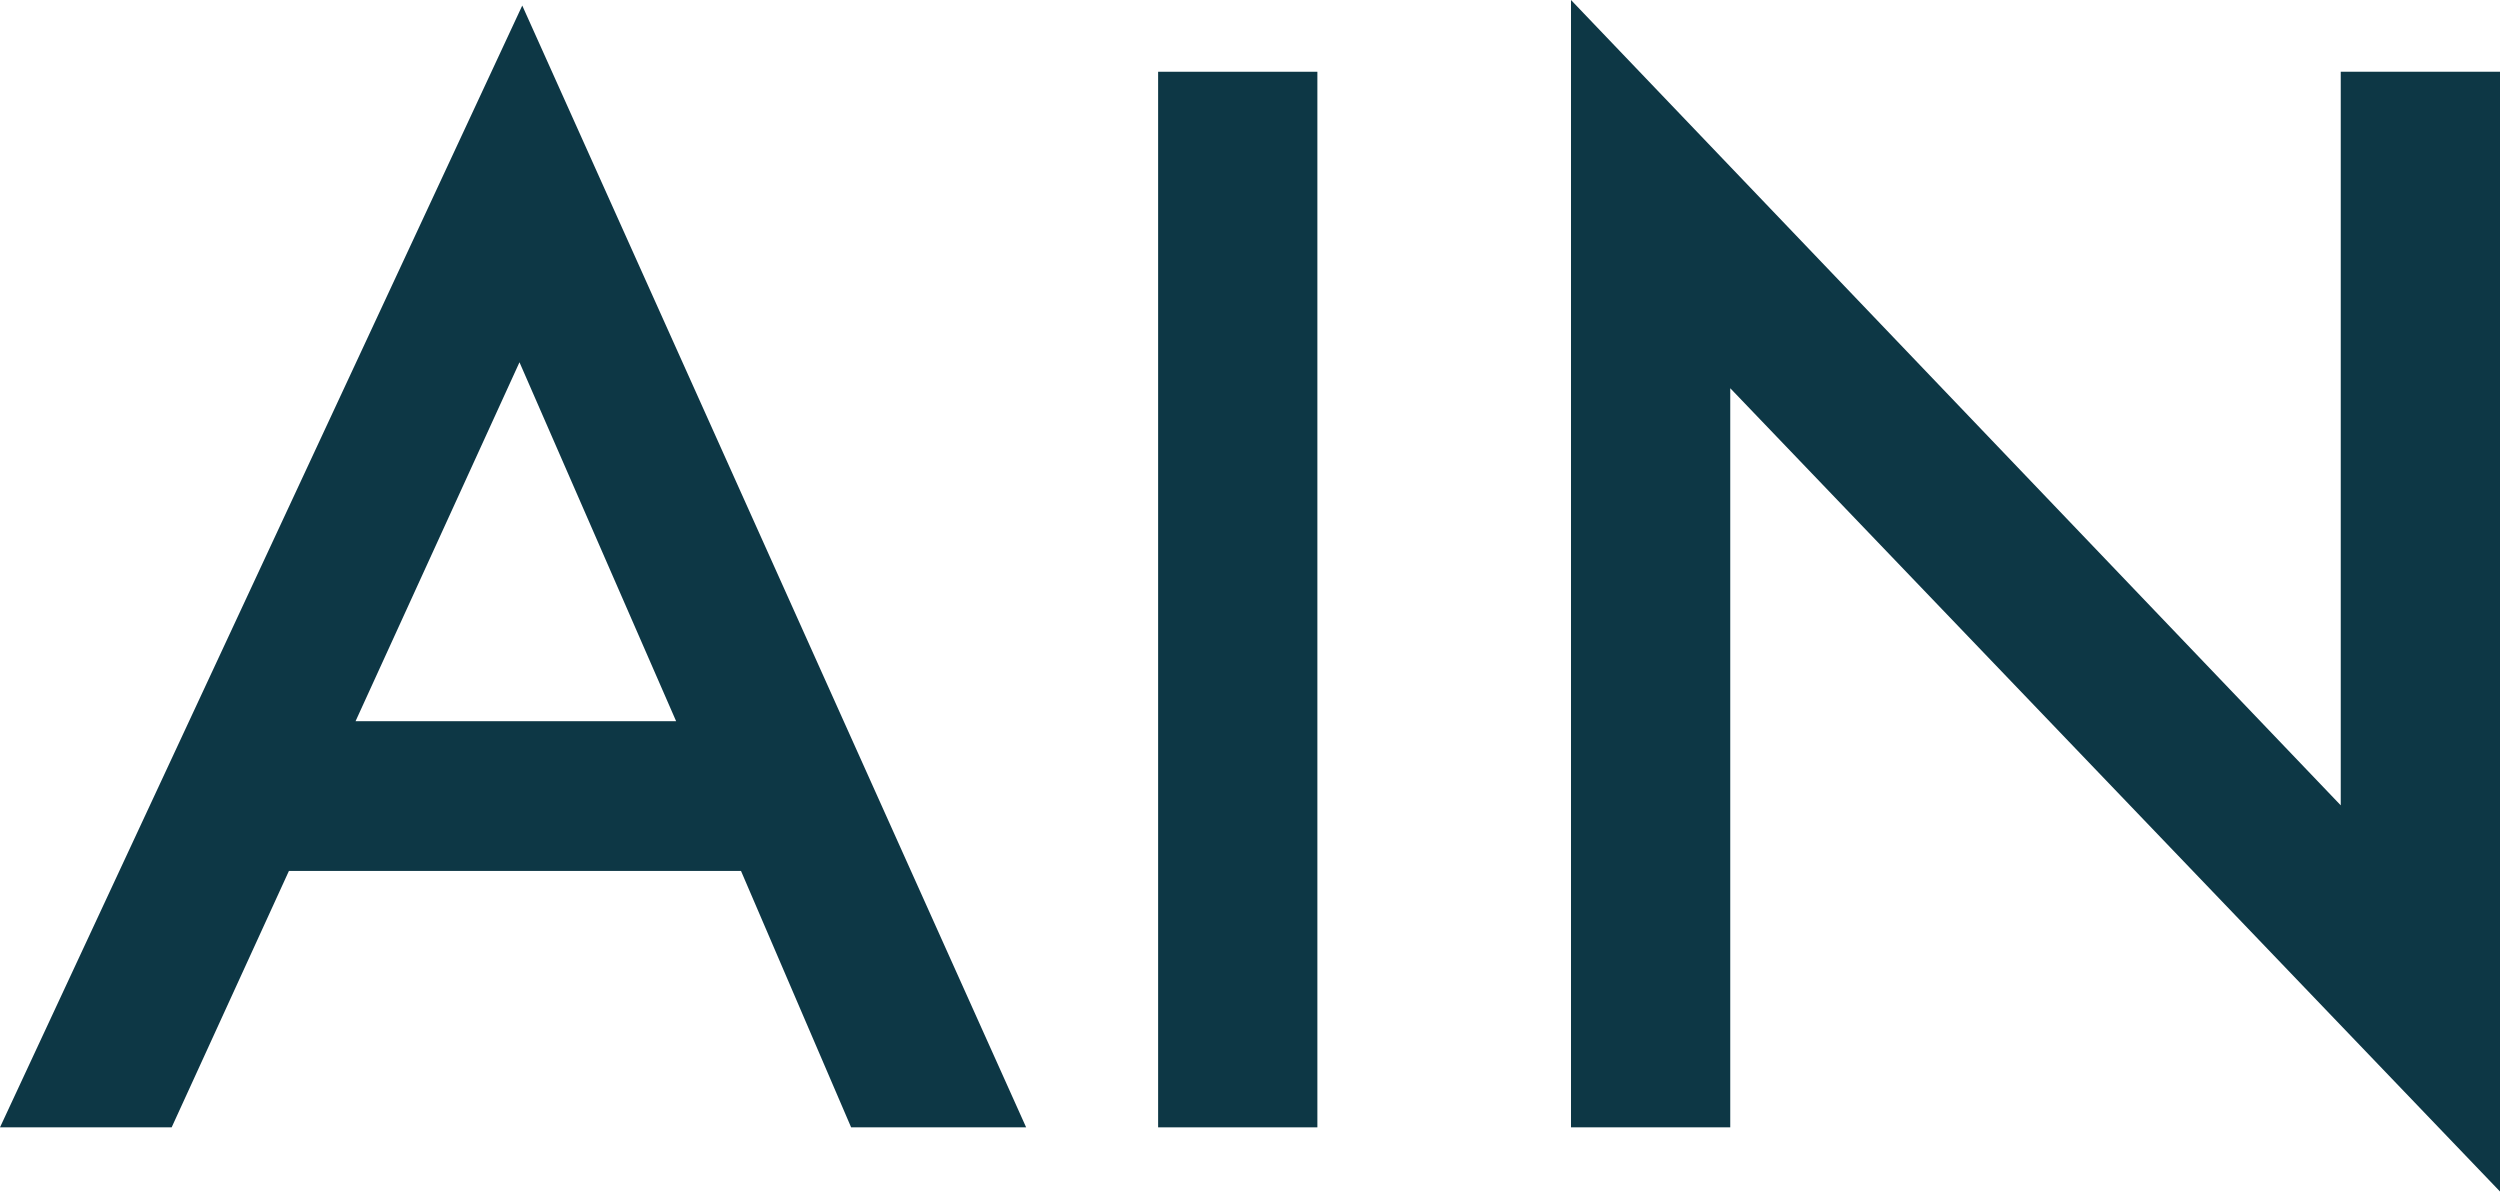 <?xml version="1.0" encoding="UTF-8"?> <svg xmlns="http://www.w3.org/2000/svg" viewBox="0 0 171.42 81.7"> <defs> <style>.cls-1{fill:#0d3745;}</style> </defs> <title>Asset 32</title> <g id="Layer_2" data-name="Layer 2"> <g id="Layer_1-2" data-name="Layer 1"> <path class="cls-1" d="M50.81,59.72h-31L11.77,77.3H0L35.81.38,70.36,77.3h-12ZM46.36,49.45,35.62,24.84,24.38,49.45Z"></path> <path class="cls-1" d="M90.33,4.92V77.3H79.41V4.92Z"></path> <path class="cls-1" d="M107.72,77.3V0L160.5,55.22V4.92h10.92V81.7L118.64,26.62V77.3Z"></path> </g> </g> </svg> 